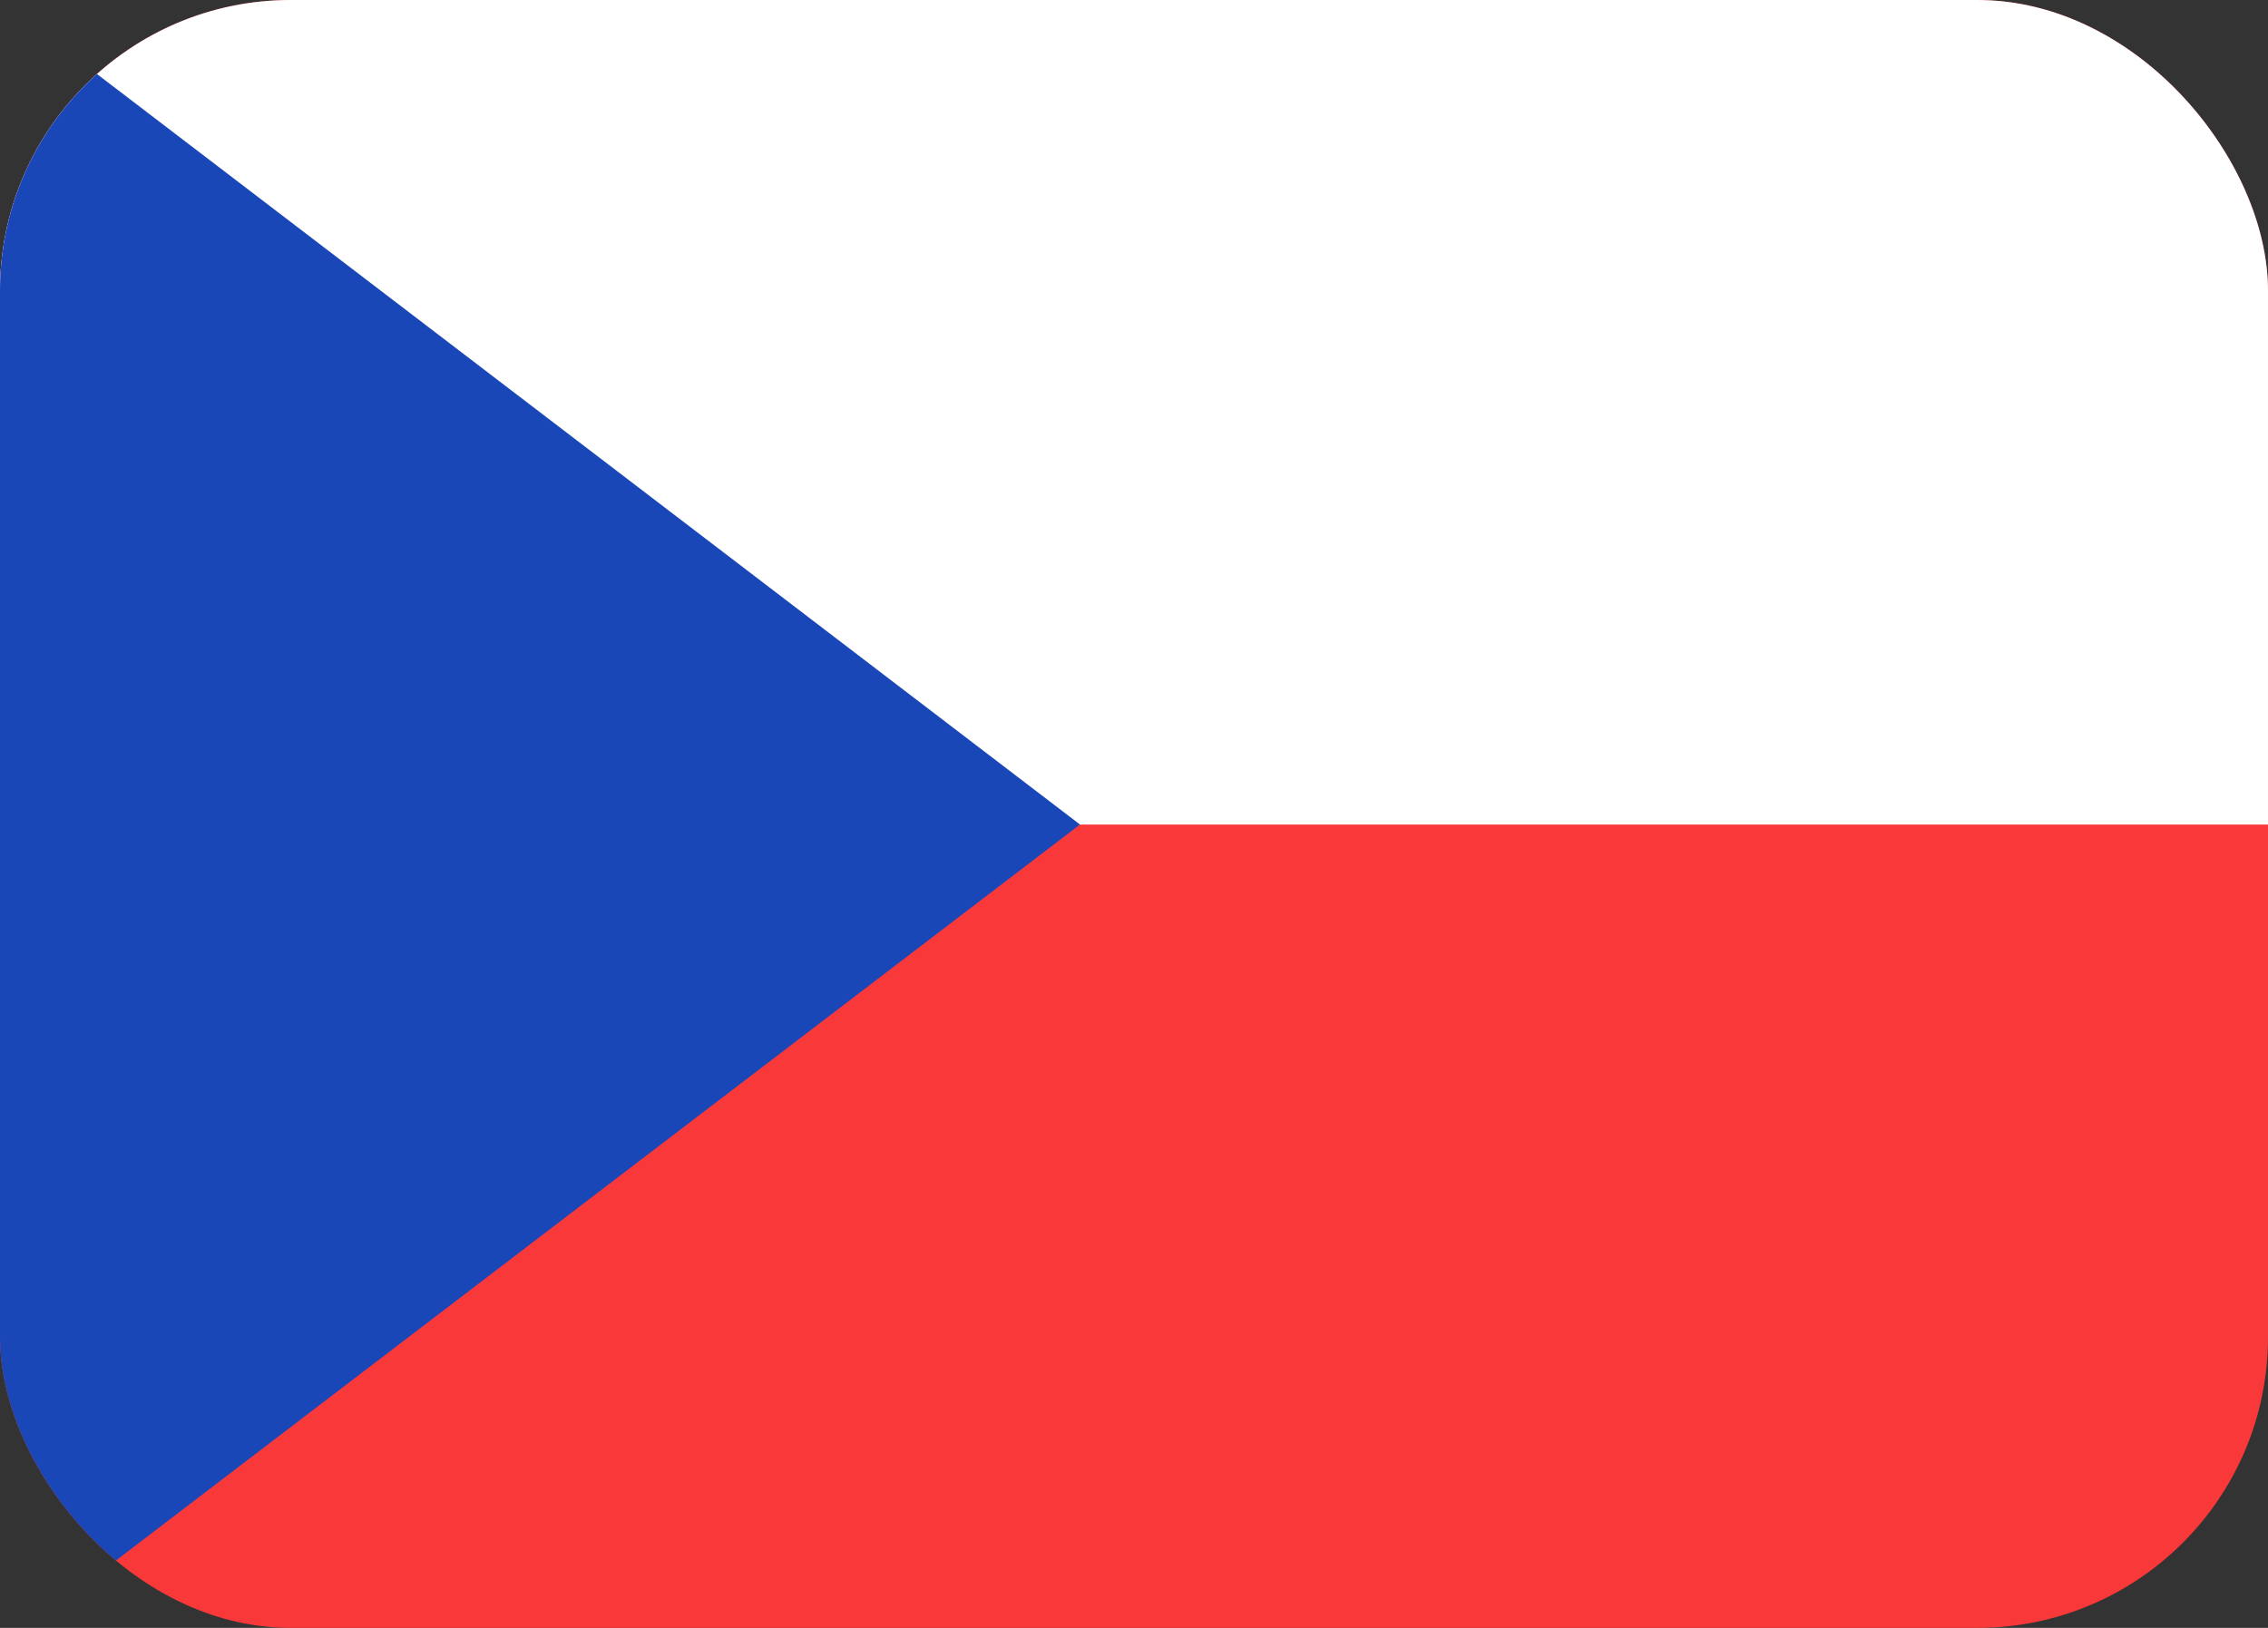 <svg fill="none" height="56" width="78" xmlns="http://www.w3.org/2000/svg" xmlns:xlink="http://www.w3.org/1999/xlink"><rect width="100%" height="100%" fill="#333333" stroke="none"/><clipPath id="a"><rect height="56" rx="10" width="78"/></clipPath><clipPath id="b"><rect height="56.727" rx="7.091" width="78"/></clipPath><g clip-path="url(#a)"><g clip-path="url(#b)"><rect fill="#f93939" height="56.727" rx="7.091" width="78"/><g clip-rule="evenodd" fill-rule="evenodd"><path d="m0 0h78v28.364h-78z" fill="#fff"/><path d="m0 0 37.143 28.364-37.143 28.363z" fill="#1a47b8"/></g></g></g></svg>